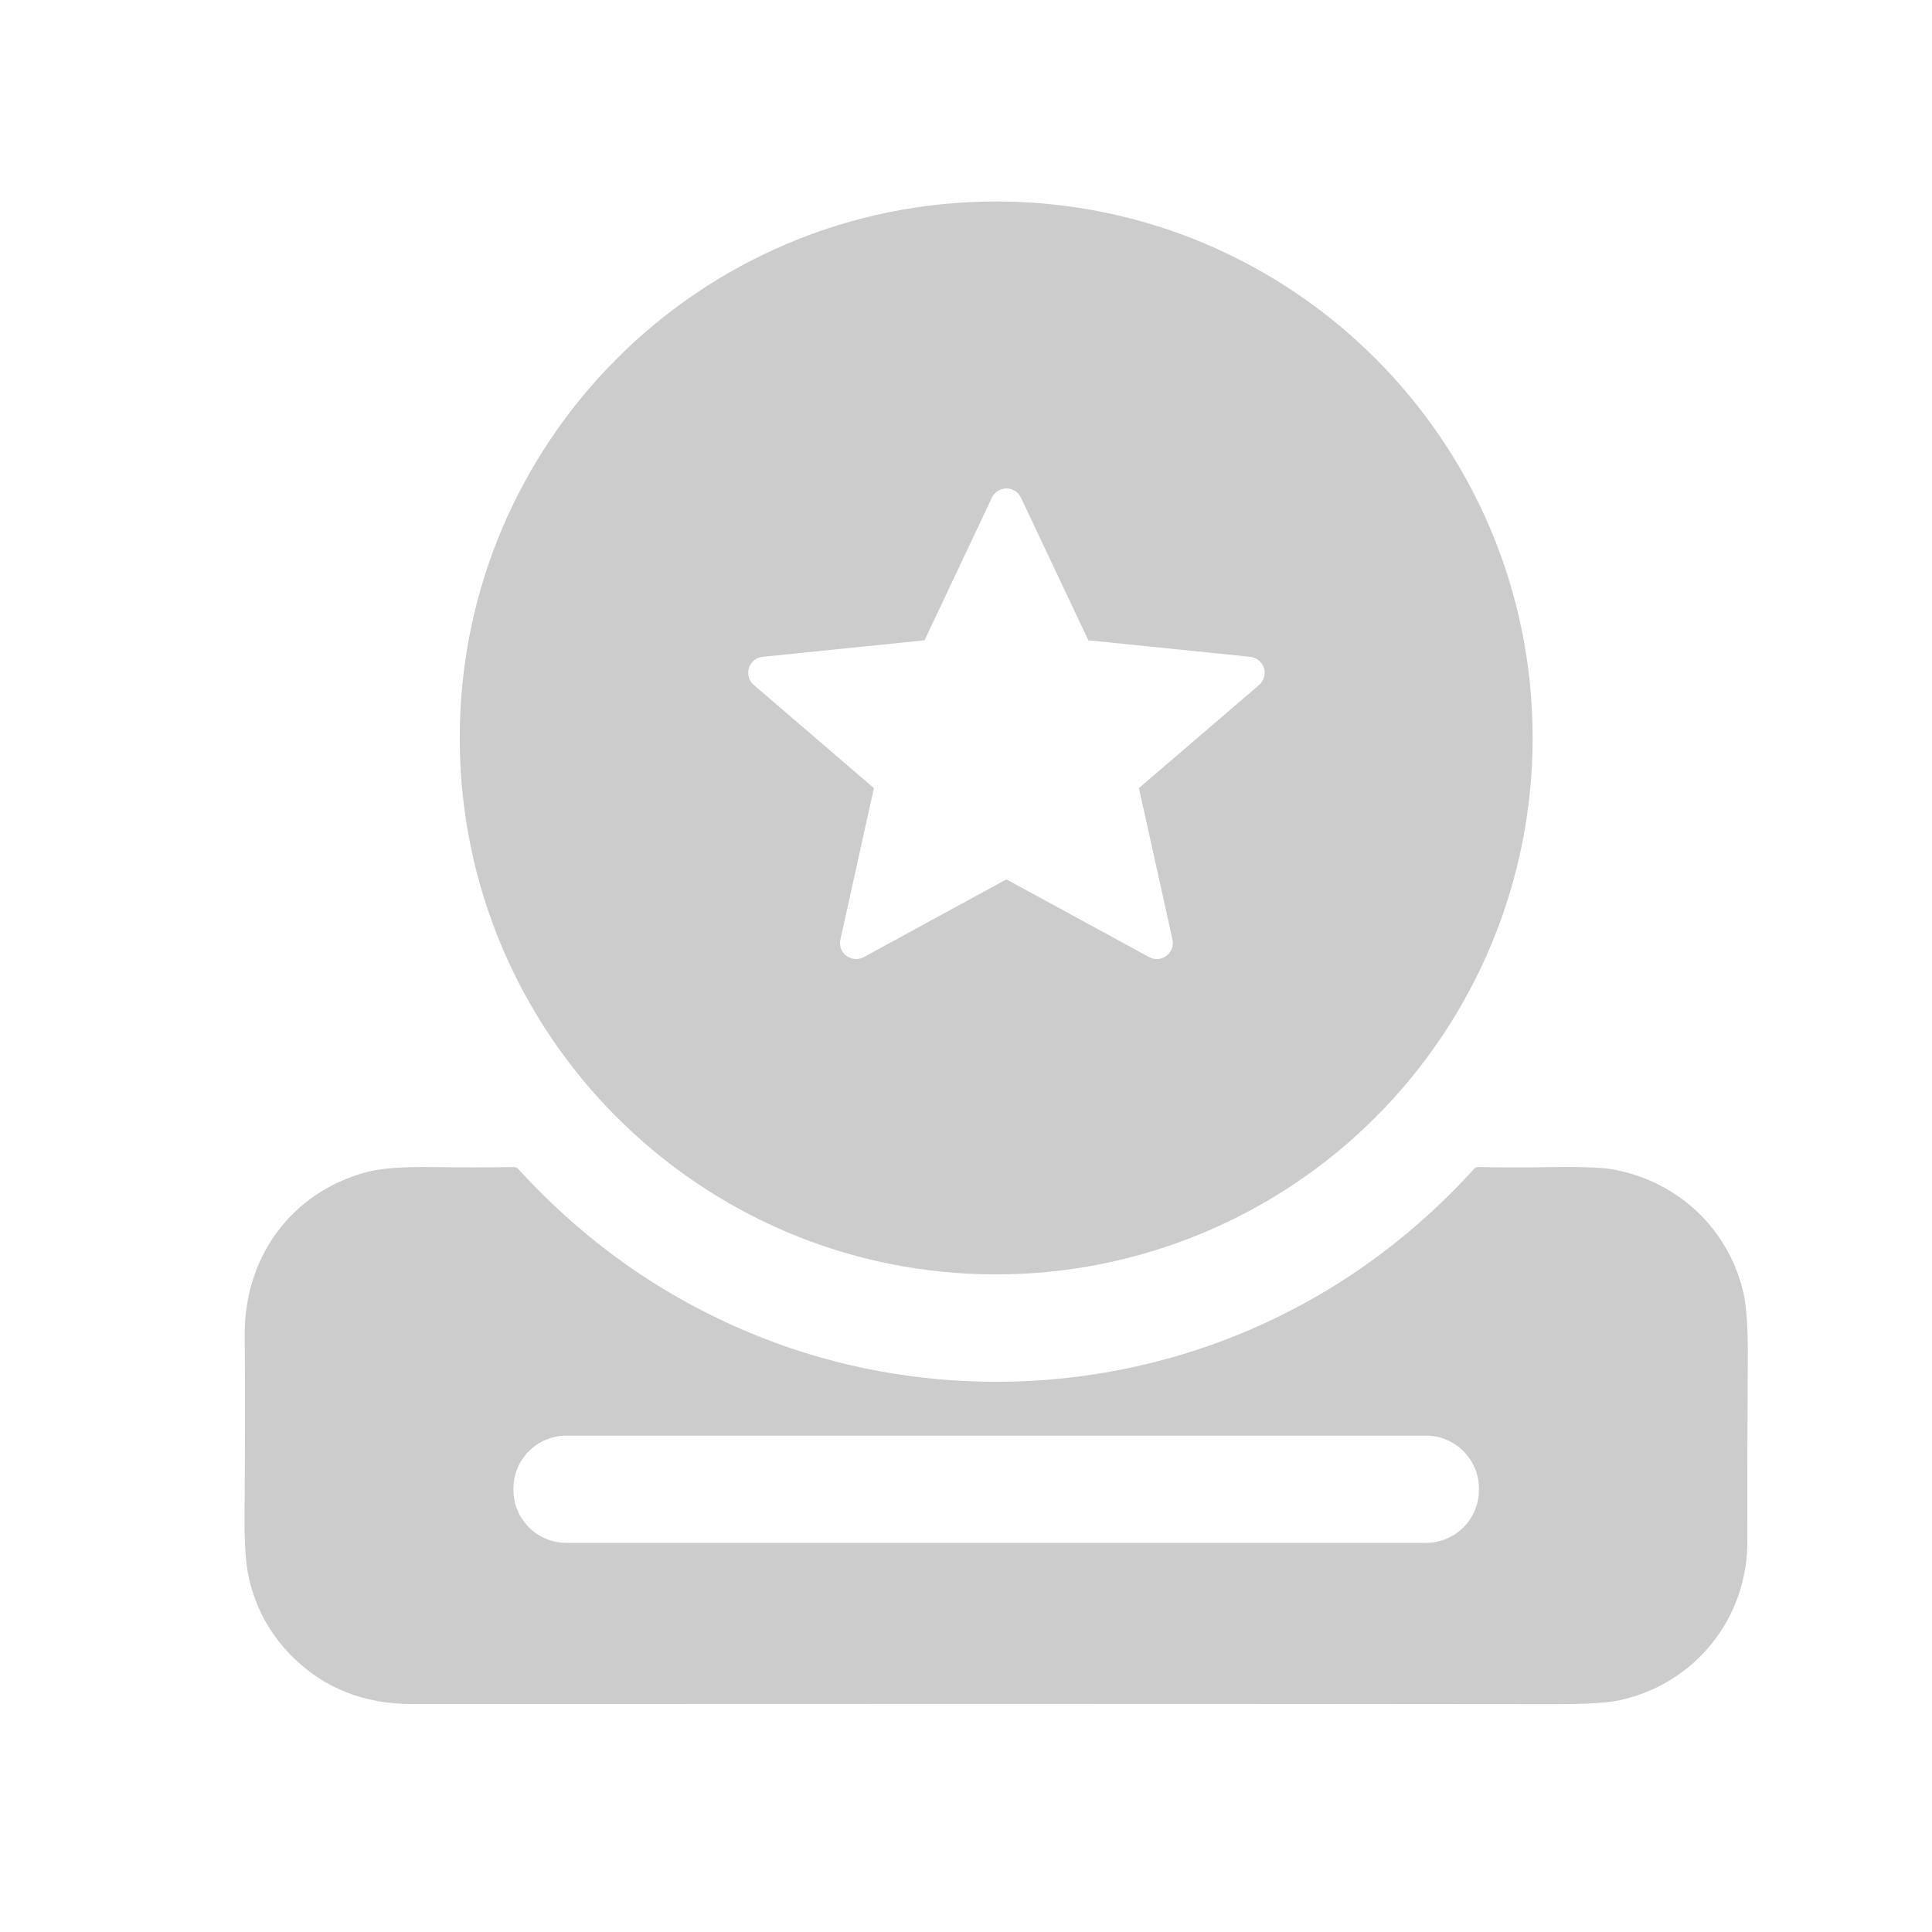 <svg xmlns="http://www.w3.org/2000/svg" viewBox="0 0 24 24" class="design-iconfont">
  <g fill="#CCC" fill-rule="nonzero">
    <path d="M9.375,0.003 C13.056,0.003 16.039,2.987 16.039,6.667 C16.039,8.435 15.337,10.13 14.087,11.379 C12.838,12.629 11.142,13.331 9.375,13.331 C5.694,13.331 2.711,10.348 2.711,6.667 C2.711,2.987 5.694,0.003 9.375,0.003 Z M9.588,3.587 C9.488,3.54 9.369,3.583 9.321,3.683 L9.321,3.683 L8.485,5.454 L6.475,5.659 C6.424,5.664 6.376,5.689 6.343,5.728 C6.271,5.812 6.281,5.938 6.365,6.01 L6.365,6.01 L7.856,7.29 L7.44,9.171 C7.429,9.218 7.436,9.267 7.459,9.31 C7.512,9.407 7.634,9.442 7.731,9.389 L7.731,9.389 L9.502,8.424 L11.274,9.389 C11.316,9.413 11.366,9.42 11.413,9.409 C11.521,9.385 11.589,9.278 11.565,9.171 L11.565,9.171 L11.148,7.29 L12.64,6.01 C12.679,5.976 12.703,5.929 12.709,5.878 C12.72,5.768 12.64,5.67 12.53,5.659 L12.53,5.659 L10.52,5.454 L9.683,3.683 C9.663,3.641 9.63,3.607 9.588,3.587 Z" transform="translate(3 2.5)"/>
    <path d="M6.452,14.112 C8.354,14.865 10.513,14.848 12.405,14.07 C13.517,13.612 14.486,12.929 15.313,12.019 C15.327,12.004 15.345,11.996 15.366,11.997 C15.626,12.003 15.9,12.004 16.19,11.999 C16.607,11.992 16.883,12.001 17.02,12.024 C17.844,12.167 18.485,12.771 18.662,13.582 C18.698,13.75 18.715,14.02 18.712,14.39 C18.707,15.154 18.705,15.904 18.707,16.639 C18.711,17.598 18.062,18.413 17.125,18.62 C16.975,18.653 16.712,18.67 16.335,18.67 C11.682,18.665 6.943,18.665 2.12,18.668 C1.519,18.669 1.021,18.47 0.625,18.073 C0.355,17.802 0.177,17.478 0.091,17.1 C0.053,16.931 0.035,16.671 0.038,16.32 C0.044,15.515 0.045,14.771 0.04,14.088 C0.033,13.114 0.618,12.314 1.55,12.061 C1.724,12.014 1.991,11.993 2.352,11.998 C2.717,12.002 3.062,12.002 3.388,11.998 C3.408,11.998 3.423,12.005 3.436,12.019 C4.291,12.957 5.296,13.654 6.452,14.112 Z M15.372,15.992 C15.372,15.628 15.077,15.334 14.714,15.334 L4.036,15.334 C3.673,15.334 3.378,15.628 3.378,15.992 L3.378,16.008 C3.378,16.372 3.673,16.666 4.036,16.666 L14.714,16.666 C15.077,16.666 15.372,16.372 15.372,16.008 L15.372,15.992 Z" transform="translate(3 2.5)"/>
  </g>
</svg>
